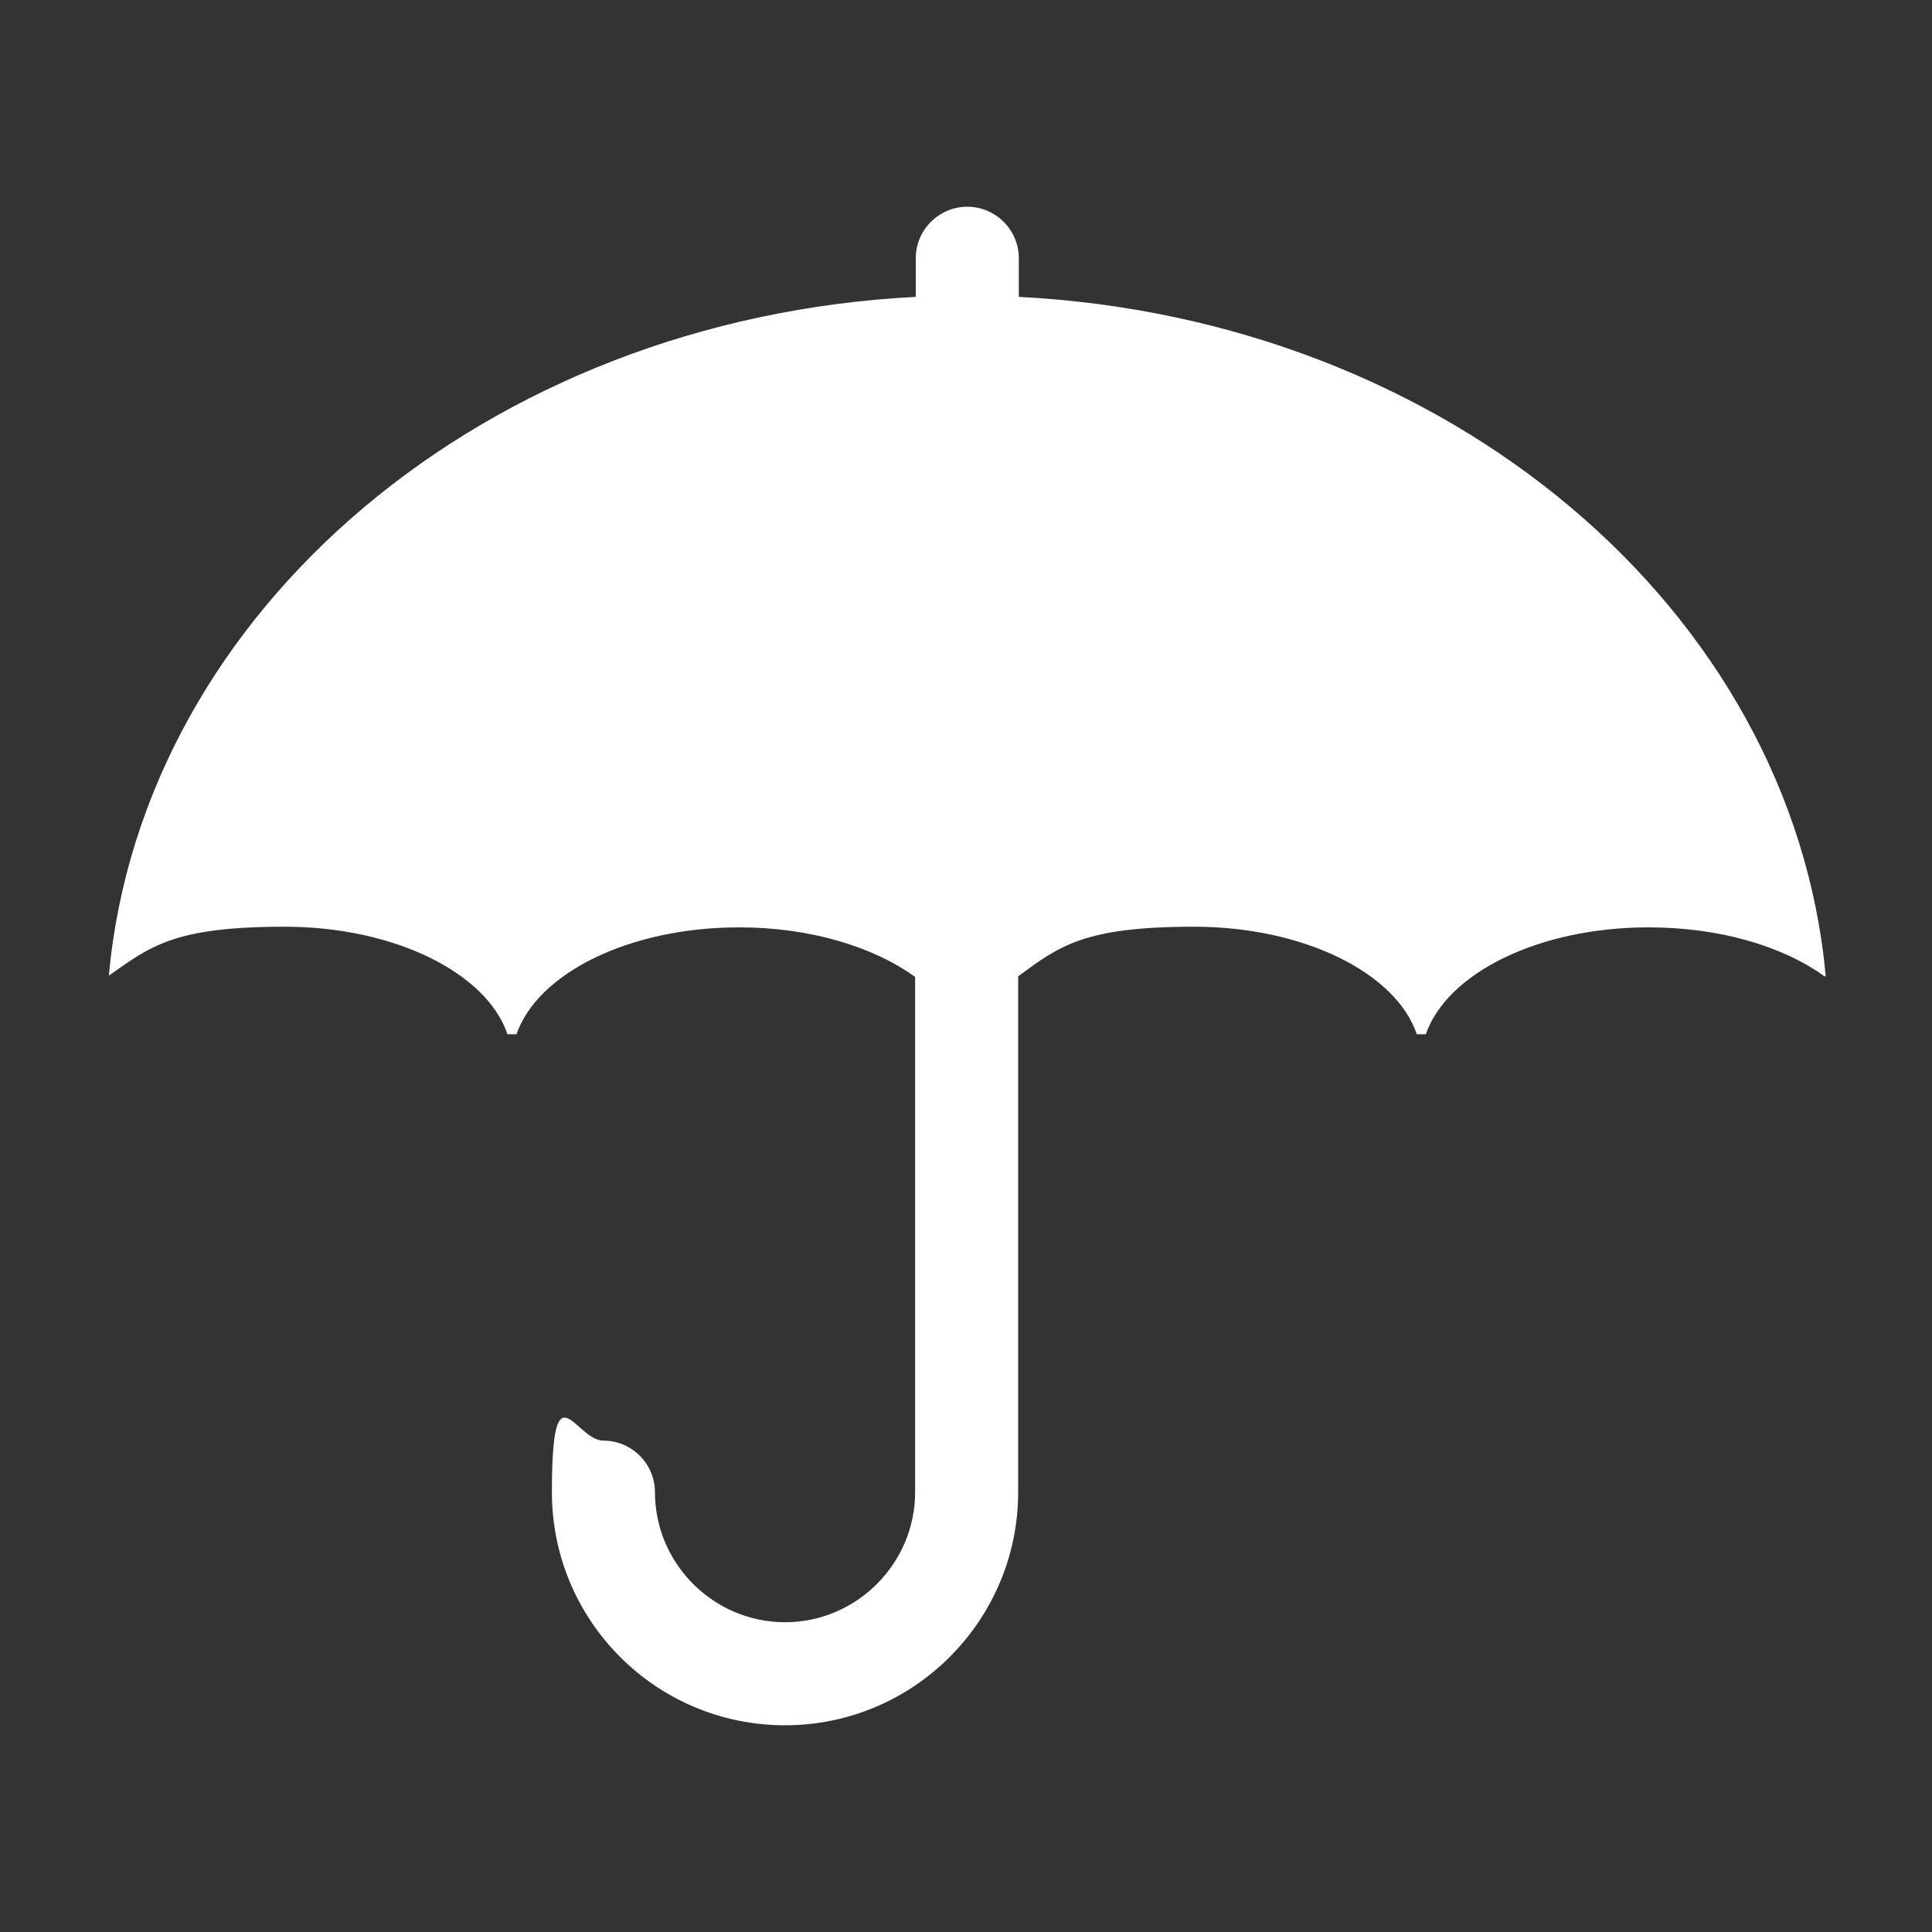 <?xml version="1.0" encoding="UTF-8"?>
<svg xmlns="http://www.w3.org/2000/svg" id="Layer_1" version="1.1" viewBox="0 0 300 300">
  <rect x="0" y="0" width="300" height="300" fill="#333333" stroke="none"/>
  <defs>
    <style>
      .st0 {
        fill: #fff;
        fill-rule: evenodd;
      }
    </style>
  </defs>
  <path class="st0" d="M283.3,151.6c-6.5-4.7-16.3-7.6-27.3-7.6-17.1,0-31.3,7.1-34.6,16.6h-1.4c-3.2-9.5-17.5-16.7-34.6-16.7s-20.9,3-27.3,7.7v80.1c0,19.9-16.2,36.2-36.2,36.2s-36.2-16.2-36.2-36.2,3.6-8,8-8,8,3.6,8,8c0,11.1,9.1,20.2,20.2,20.2s20.2-9.1,20.2-20.2v-80c-6.5-4.7-16.3-7.7-27.3-7.7-17.1,0-31.3,7.1-34.6,16.6h-1.4c-3.2-9.5-17.5-16.7-34.6-16.7s-20.8,3-27.3,7.6c5.2-56.8,58.7-102,125.3-105.4v-6c0-4.4,3.6-8,8-8s8,3.6,8,8v6c66.7,3.4,120.1,48.6,125.3,105.5"></path>
</svg>
